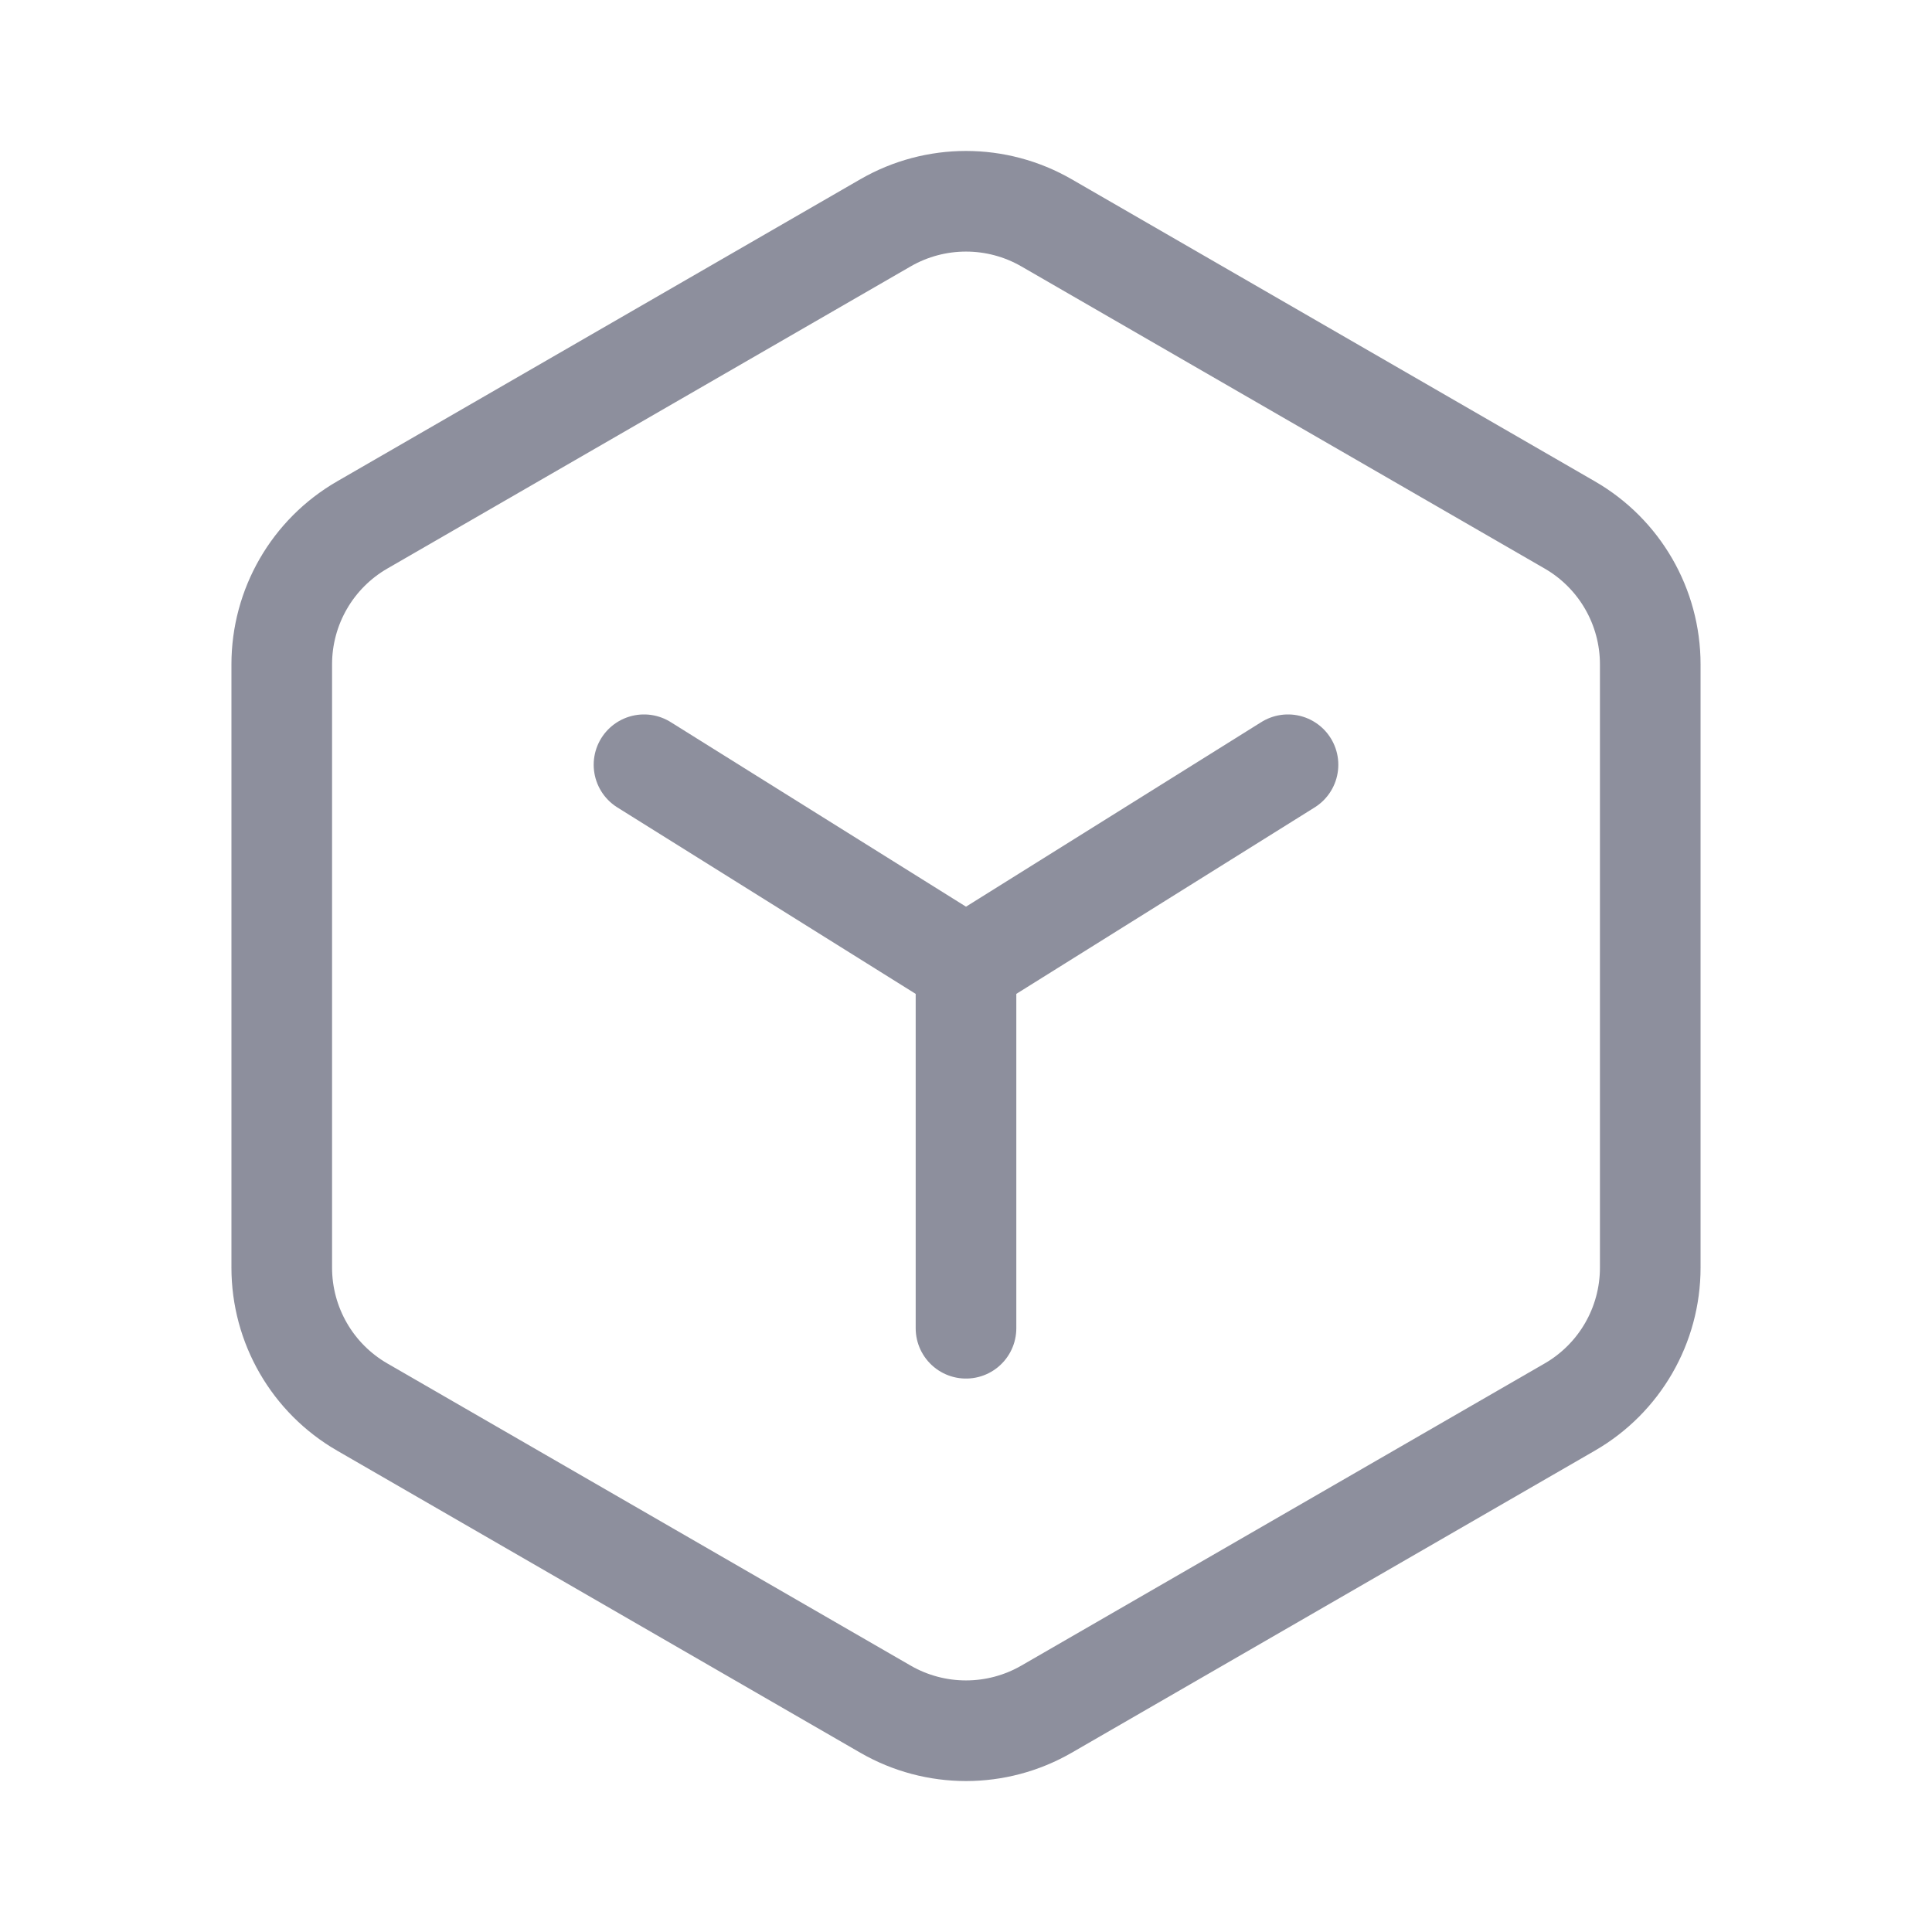 <svg width="24" height="24" viewBox="0 0 24 24" fill="none" xmlns="http://www.w3.org/2000/svg">
<g opacity="0.8">
<path d="M12 12V16.5" stroke="#717384" stroke-width="1.25" stroke-linecap="round" stroke-linejoin="round"/>
<path fill-rule="evenodd" clip-rule="evenodd" d="M20.5 15.747V8.253C20.5 7.538 20.119 6.878 19.5 6.521L13 2.768C12.381 2.411 11.619 2.411 11 2.768L4.5 6.521C3.881 6.878 3.5 7.538 3.5 8.253V15.747C3.5 16.462 3.881 17.122 4.5 17.479L11 21.232C11.619 21.589 12.381 21.589 13 21.232L19.5 17.479C20.119 17.122 20.5 16.462 20.5 15.747Z" stroke="#717384" stroke-width="1.25" stroke-linecap="round" stroke-linejoin="round"/>
<path d="M12 12L16 9.5" stroke="#717384" stroke-width="1.25" stroke-linecap="round" stroke-linejoin="round"/>
<path d="M12 12L8 9.5" stroke="#717384" stroke-width="1.25" stroke-linecap="round" stroke-linejoin="round"/>
</g>
</svg>
